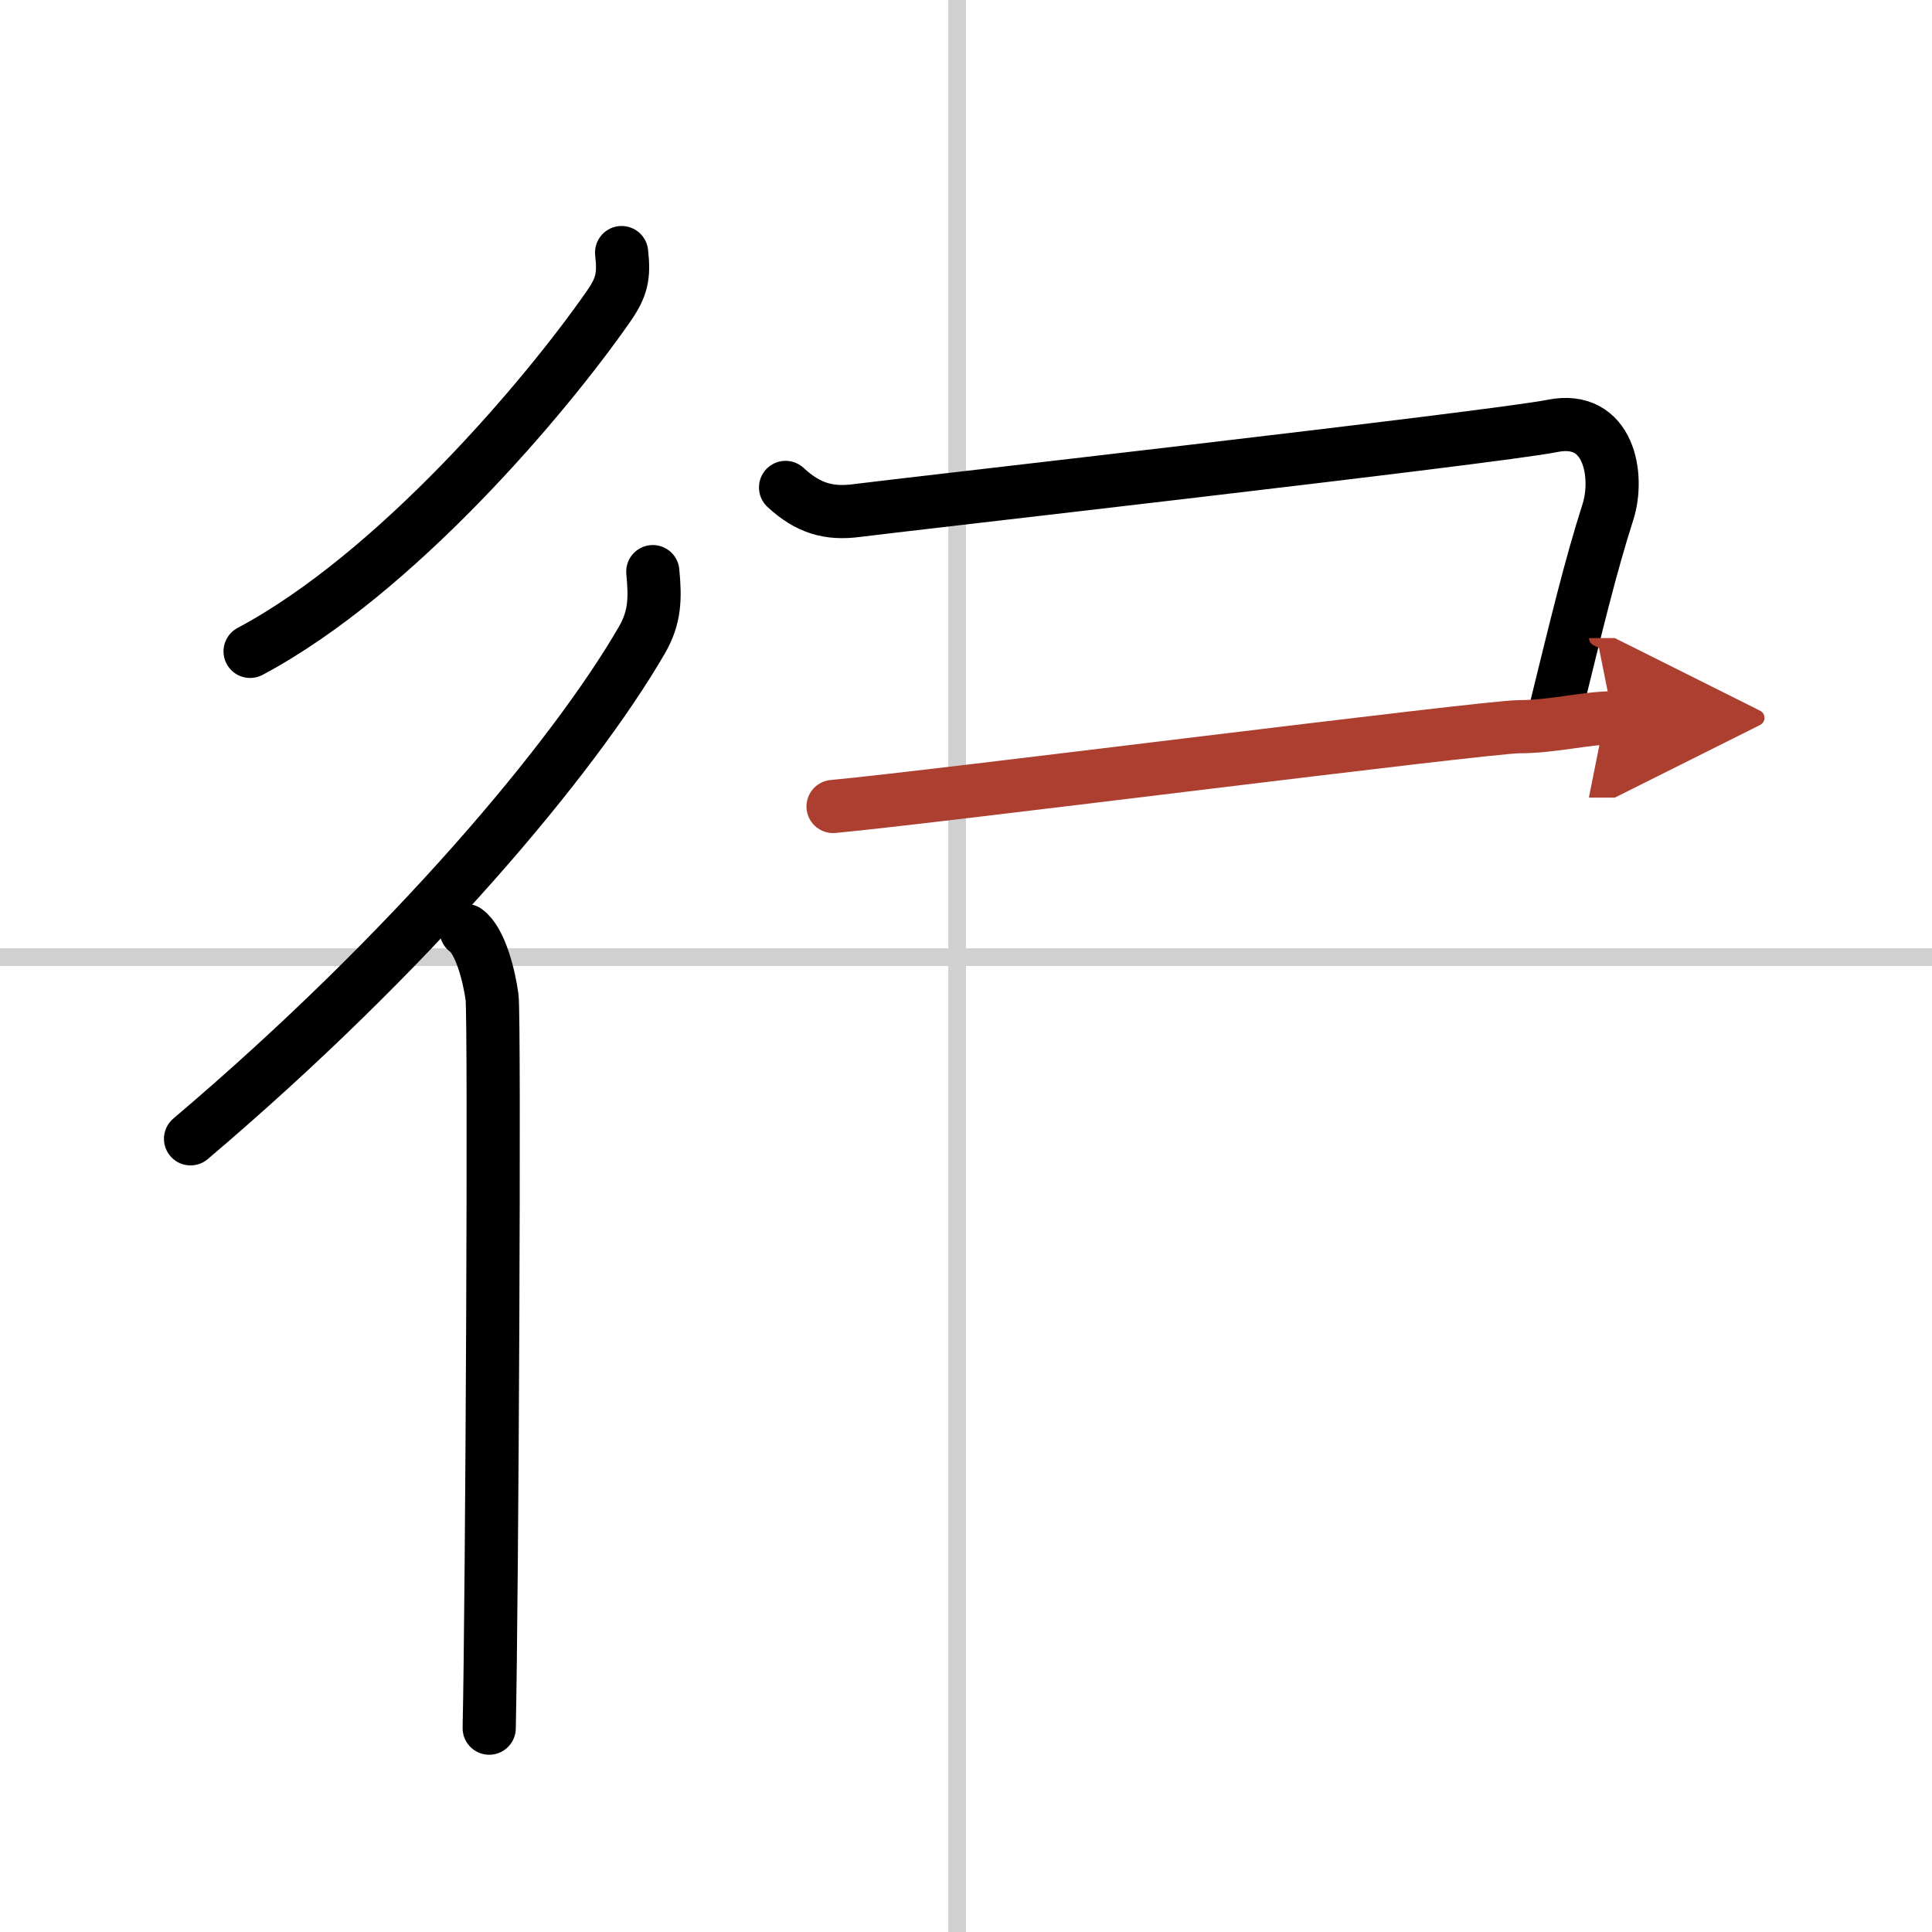 <svg width="400" height="400" viewBox="0 0 109 109" xmlns="http://www.w3.org/2000/svg"><defs><marker id="a" markerWidth="4" orient="auto" refX="1" refY="5" viewBox="0 0 10 10"><polyline points="0 0 10 5 0 10 1 5" fill="#ad3f31" stroke="#ad3f31"/></marker></defs><g fill="none" stroke="#000" stroke-linecap="round" stroke-linejoin="round" stroke-width="3"><rect width="100%" height="100%" fill="#fff" stroke="#fff"/><line x1="54" x2="54" y2="109" stroke="#d0d0d0" stroke-width="1"/><line x2="109" y1="54" y2="54" stroke="#d0d0d0" stroke-width="1"/><path d="m35.07 14.25c0.15 1.32 0.02 1.95-0.75 3.05-3.49 5.02-11.95 15.05-20.21 19.45"/><path d="m36.83 32.25c0.14 1.48 0.14 2.56-0.62 3.87-3.86 6.65-12.96 17.53-25.46 28.13"/><path d="m26.3 52.5c0.81 0.58 1.3 2.59 1.46 3.75s0 34.05-0.16 41.25"/><path d="m44.32 27.5c1.26 1.17 2.44 1.52 4.05 1.3s35.99-4.12 39.21-4.77 3.78 2.83 3.14 4.84c-1 3.14-1.74 6.22-3.01 11.39"/><path d="M47,45.5C52.5,45,83.82,41,85.71,41s3.78-0.5,5.29-0.5" marker-end="url(#a)" stroke="#ad3f31"/></g></svg>
